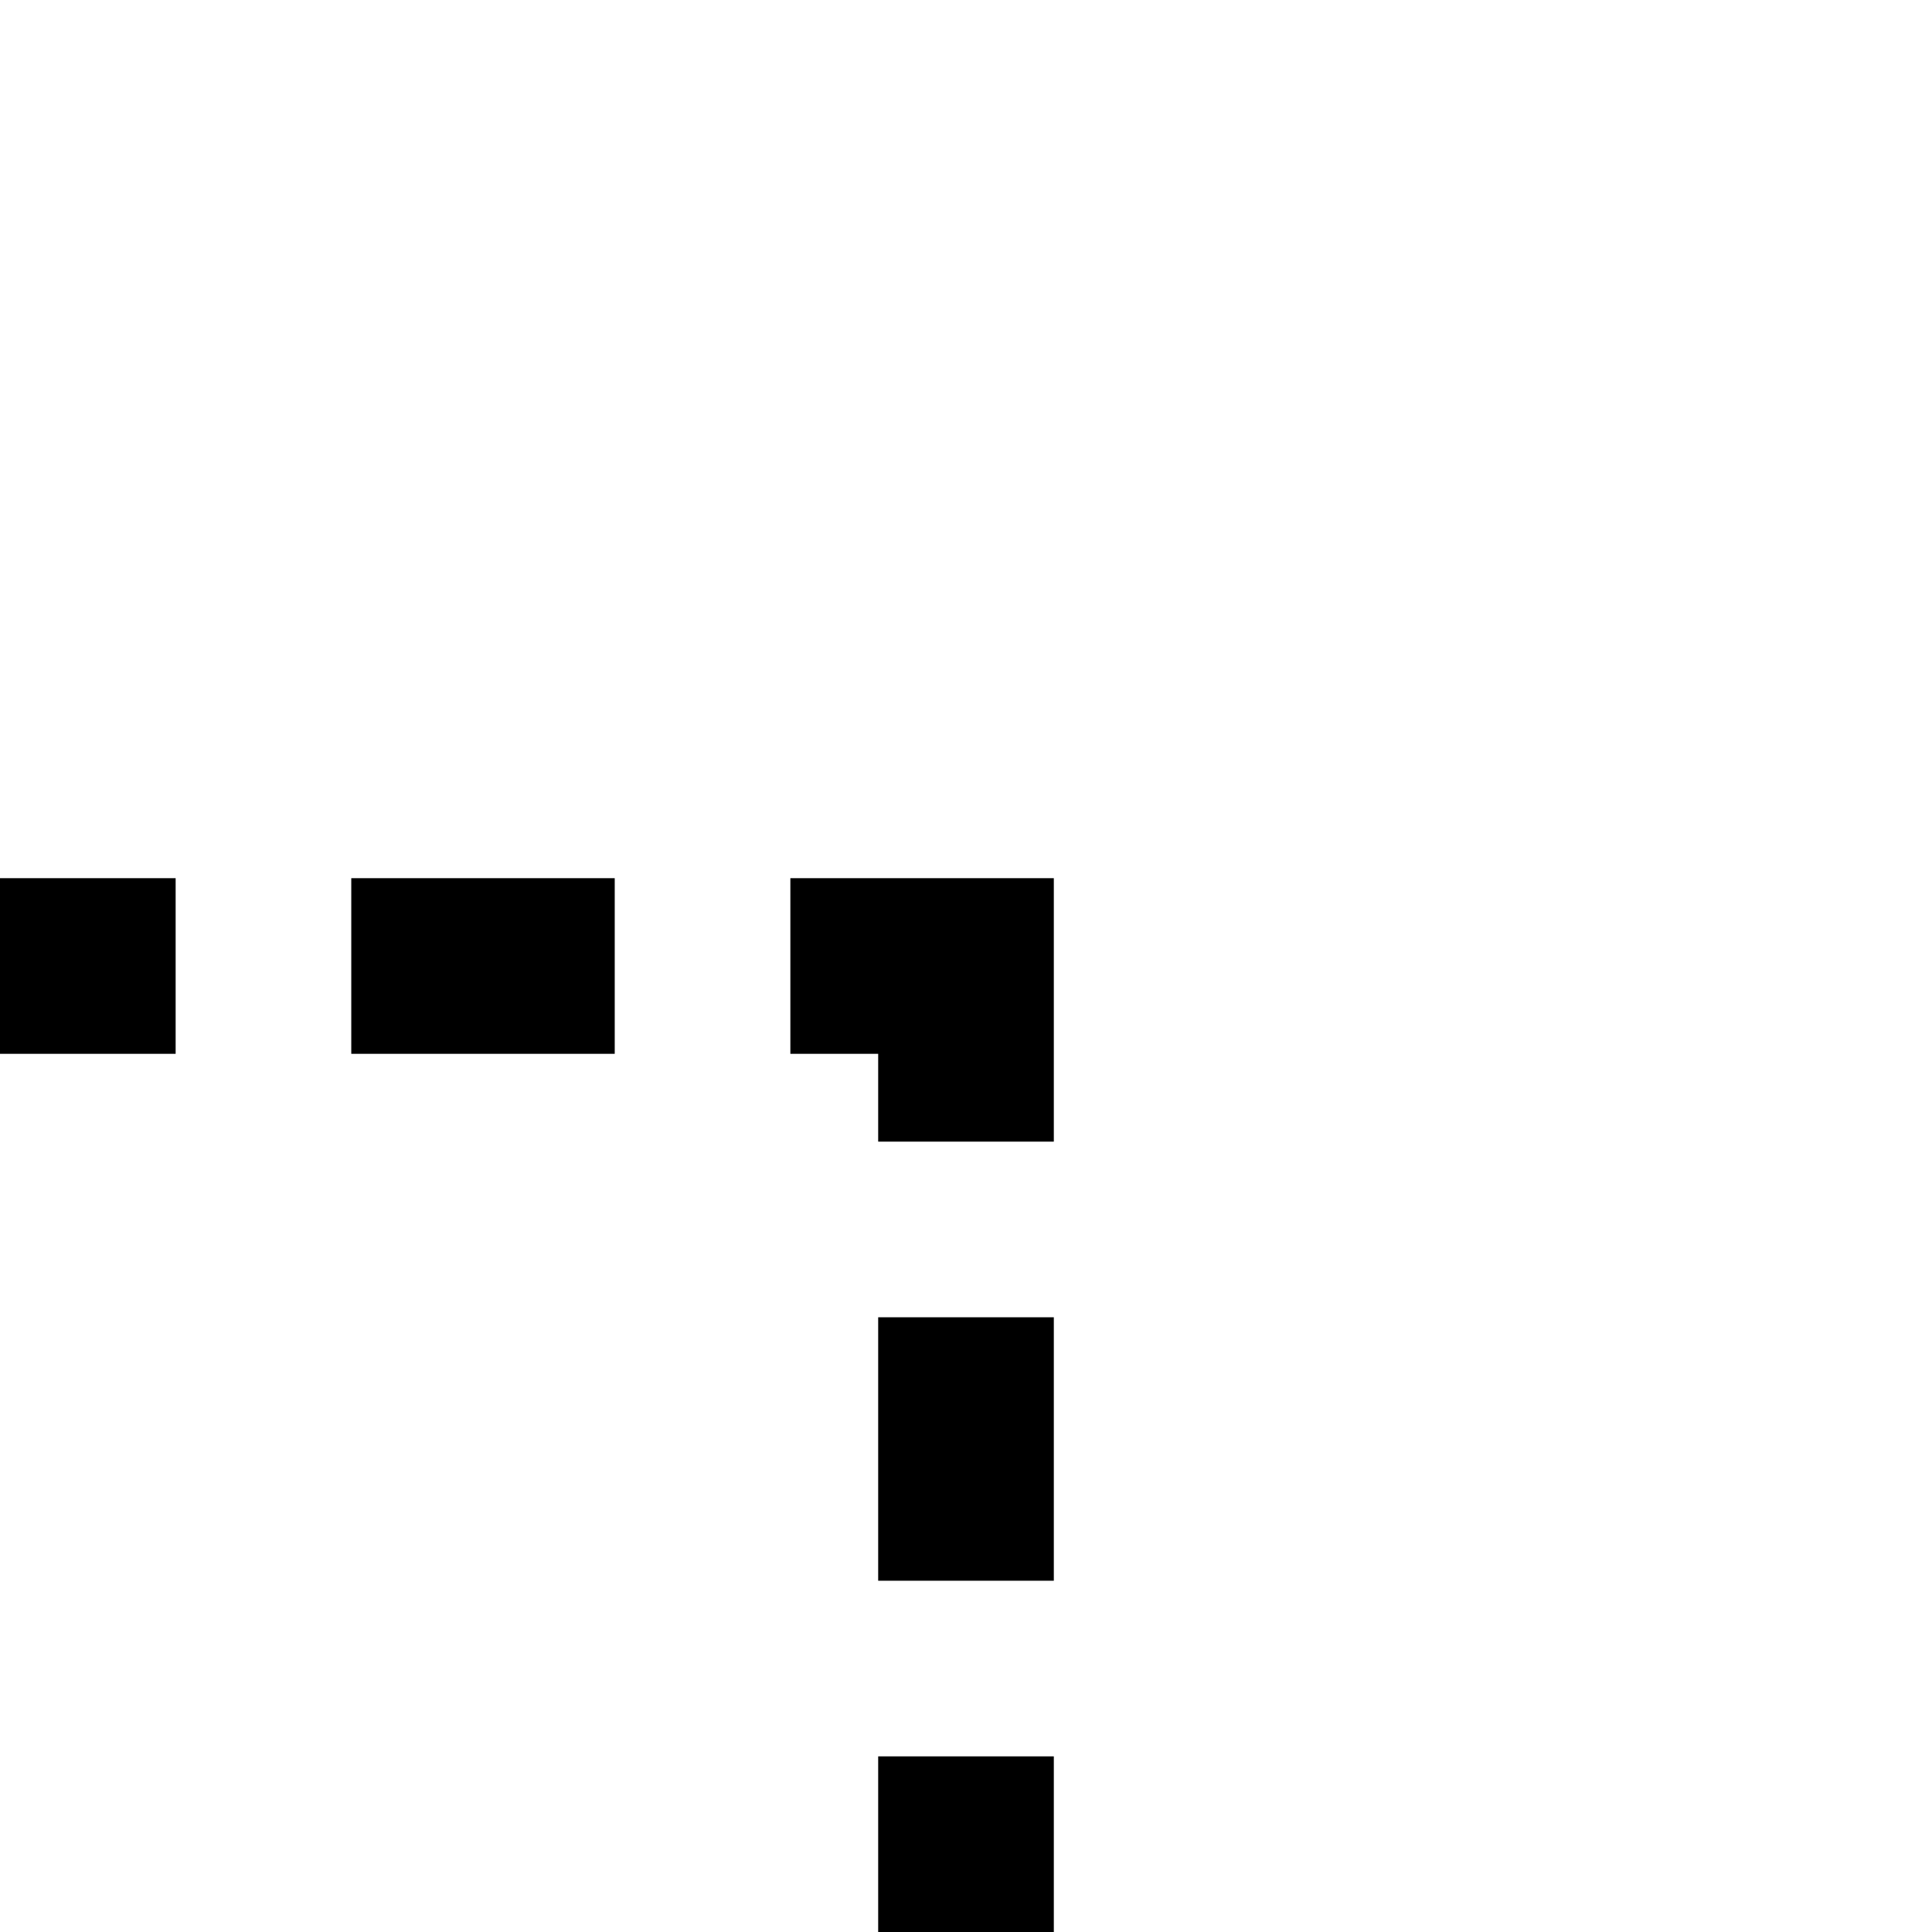 <?xml version="1.0" encoding="utf-8"?><!-- Uploaded to: SVG Repo, www.svgrepo.com, Generator: SVG Repo Mixer Tools -->
<svg fill="#000000" width="800px" height="800px" viewBox="0 0 22 22" xmlns="http://www.w3.org/2000/svg" id="memory-box-light-dashed-up-right"><path d="M0 10H2V12H0V10M4 10H7V12H4V10M9 10H12V13H10V12H9V10M10 22V20H12V22H10M10 18V15H12V18H10Z" /></svg>